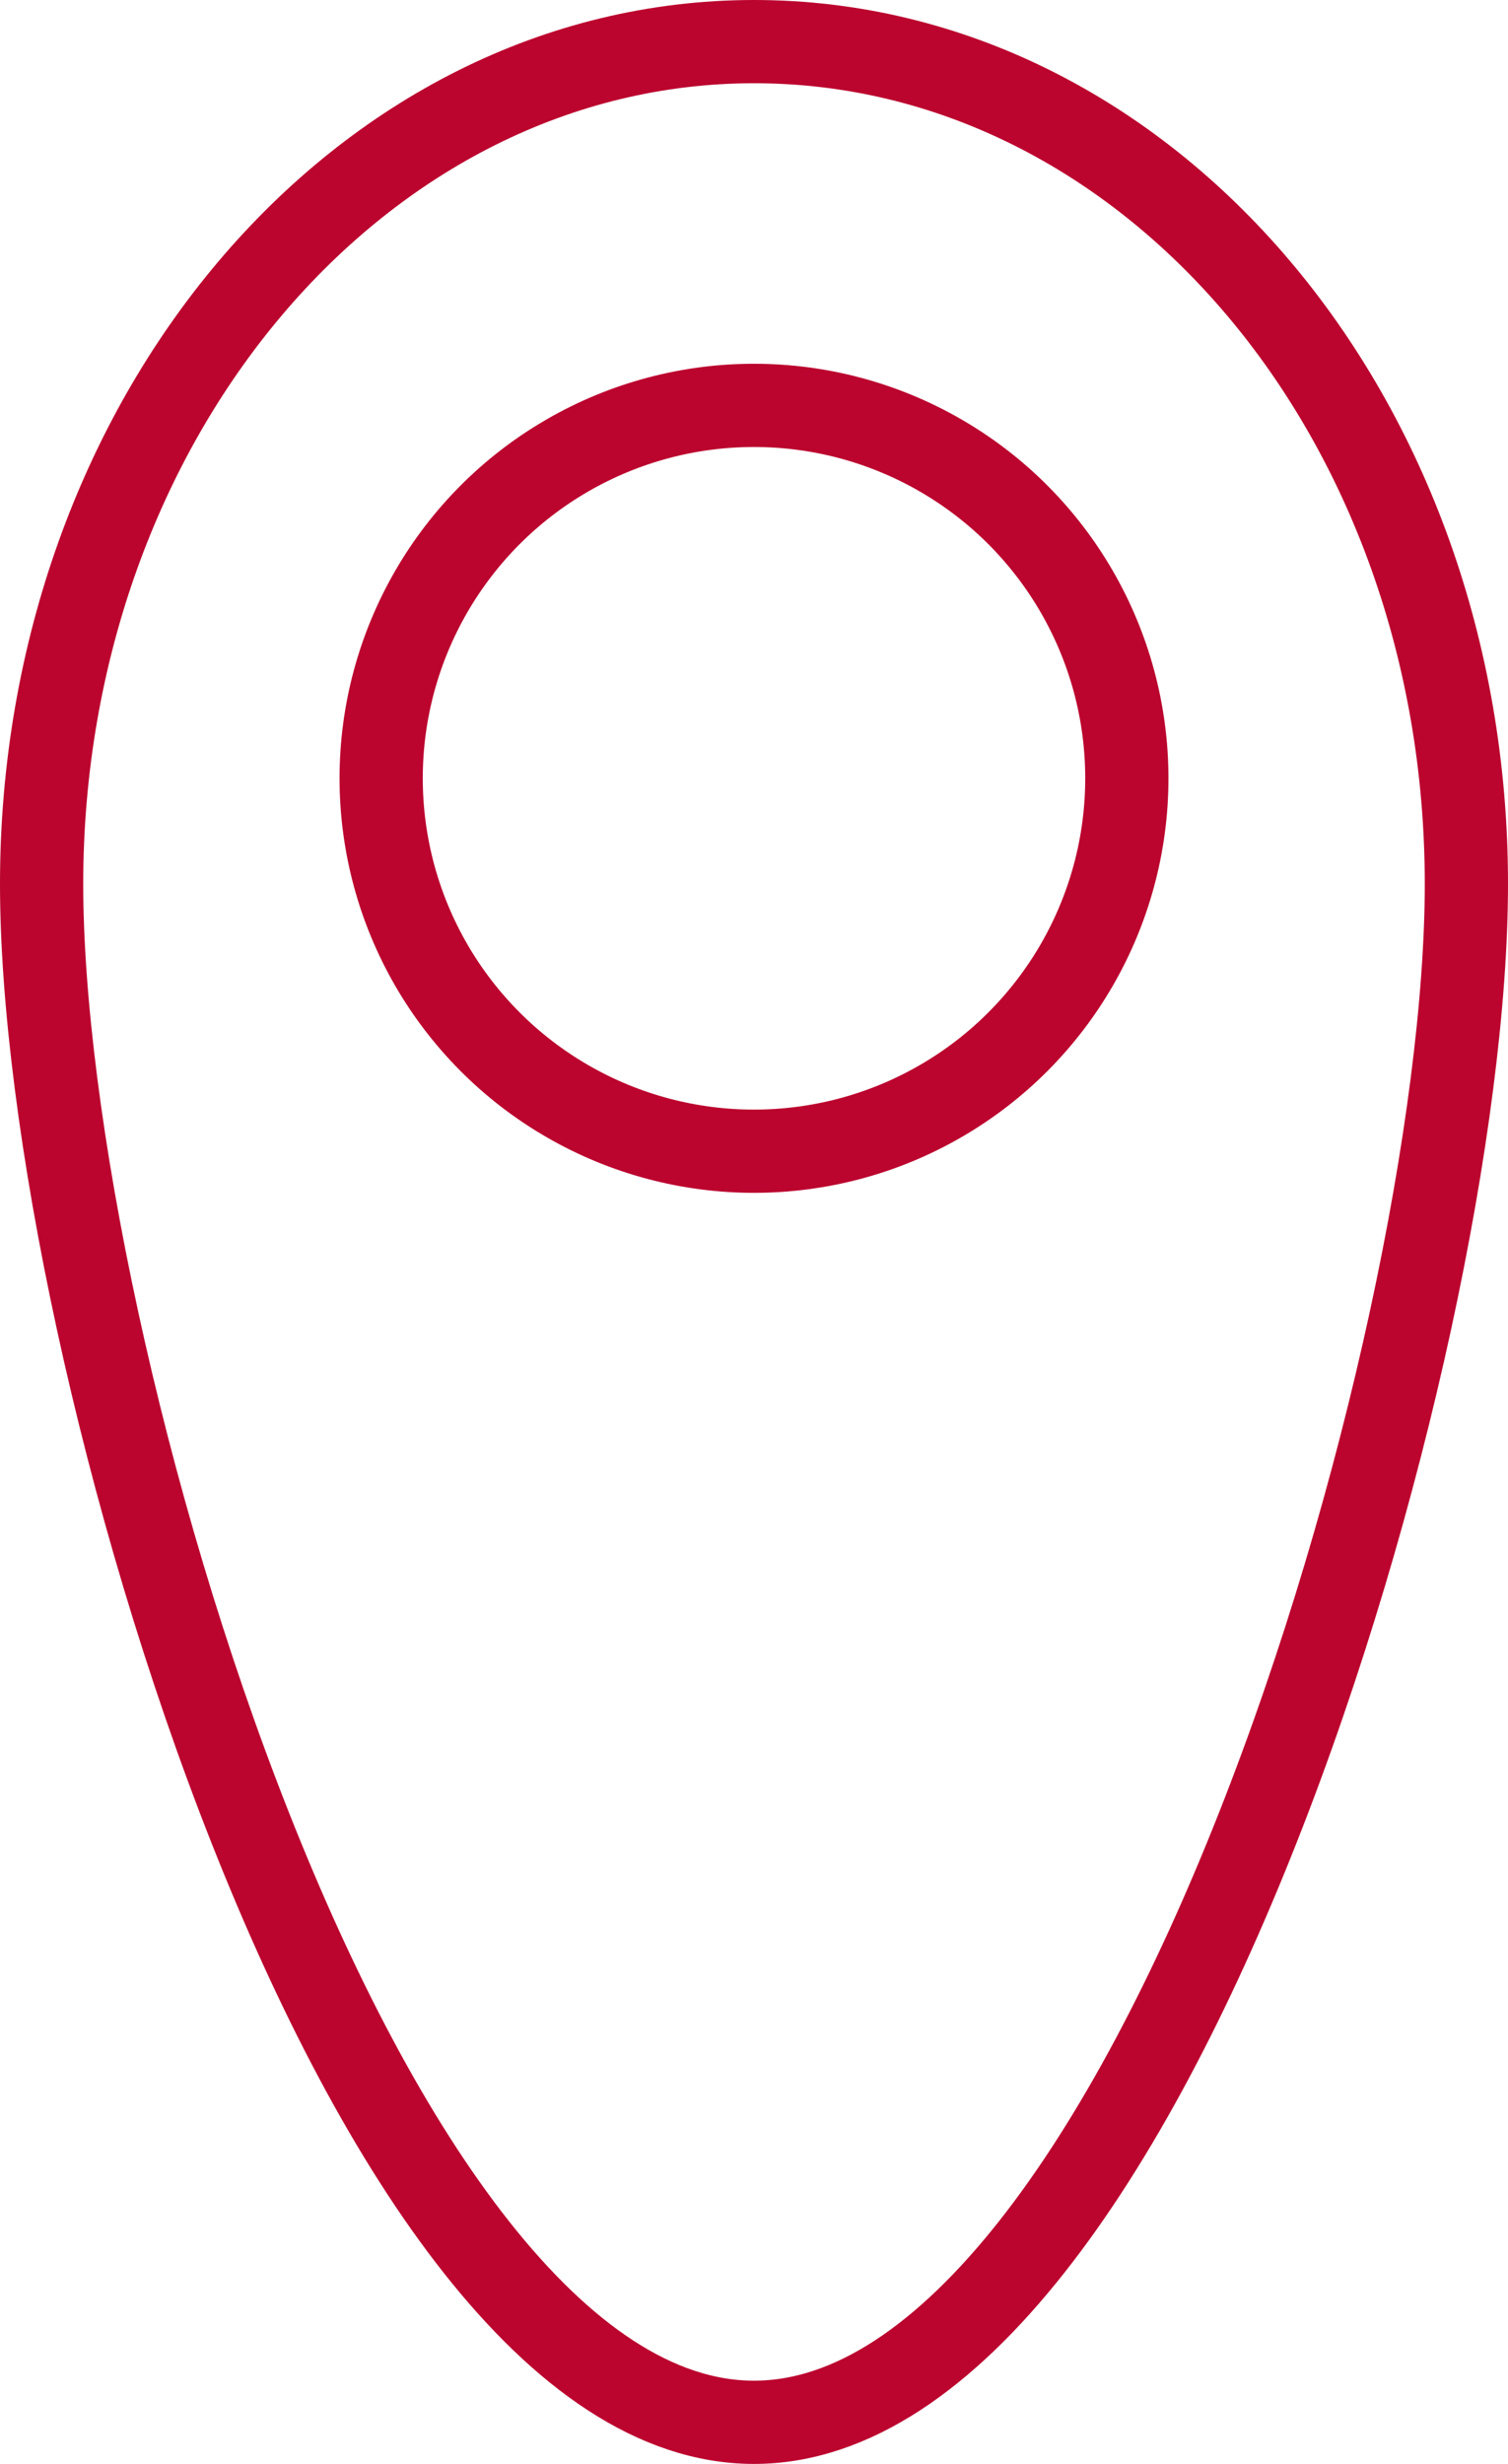 <svg id="Layer_1" data-name="Layer 1" xmlns="http://www.w3.org/2000/svg" viewBox="0 0 18.12 29.6"><defs><style>.cls-1{fill:none;stroke:#bb042e;stroke-miterlimit:10;}</style></defs><title>signaramaheader</title><circle class="cls-1" cx="9.06" cy="9.35" r="4.48"/><path class="cls-1" d="M17.62,10.62c0,5.59-3.83,18.48-8.56,18.48S0.5,16.21.5,10.62,4.33,0.5,9.06.5,17.62,5,17.62,10.62Z"/></svg>